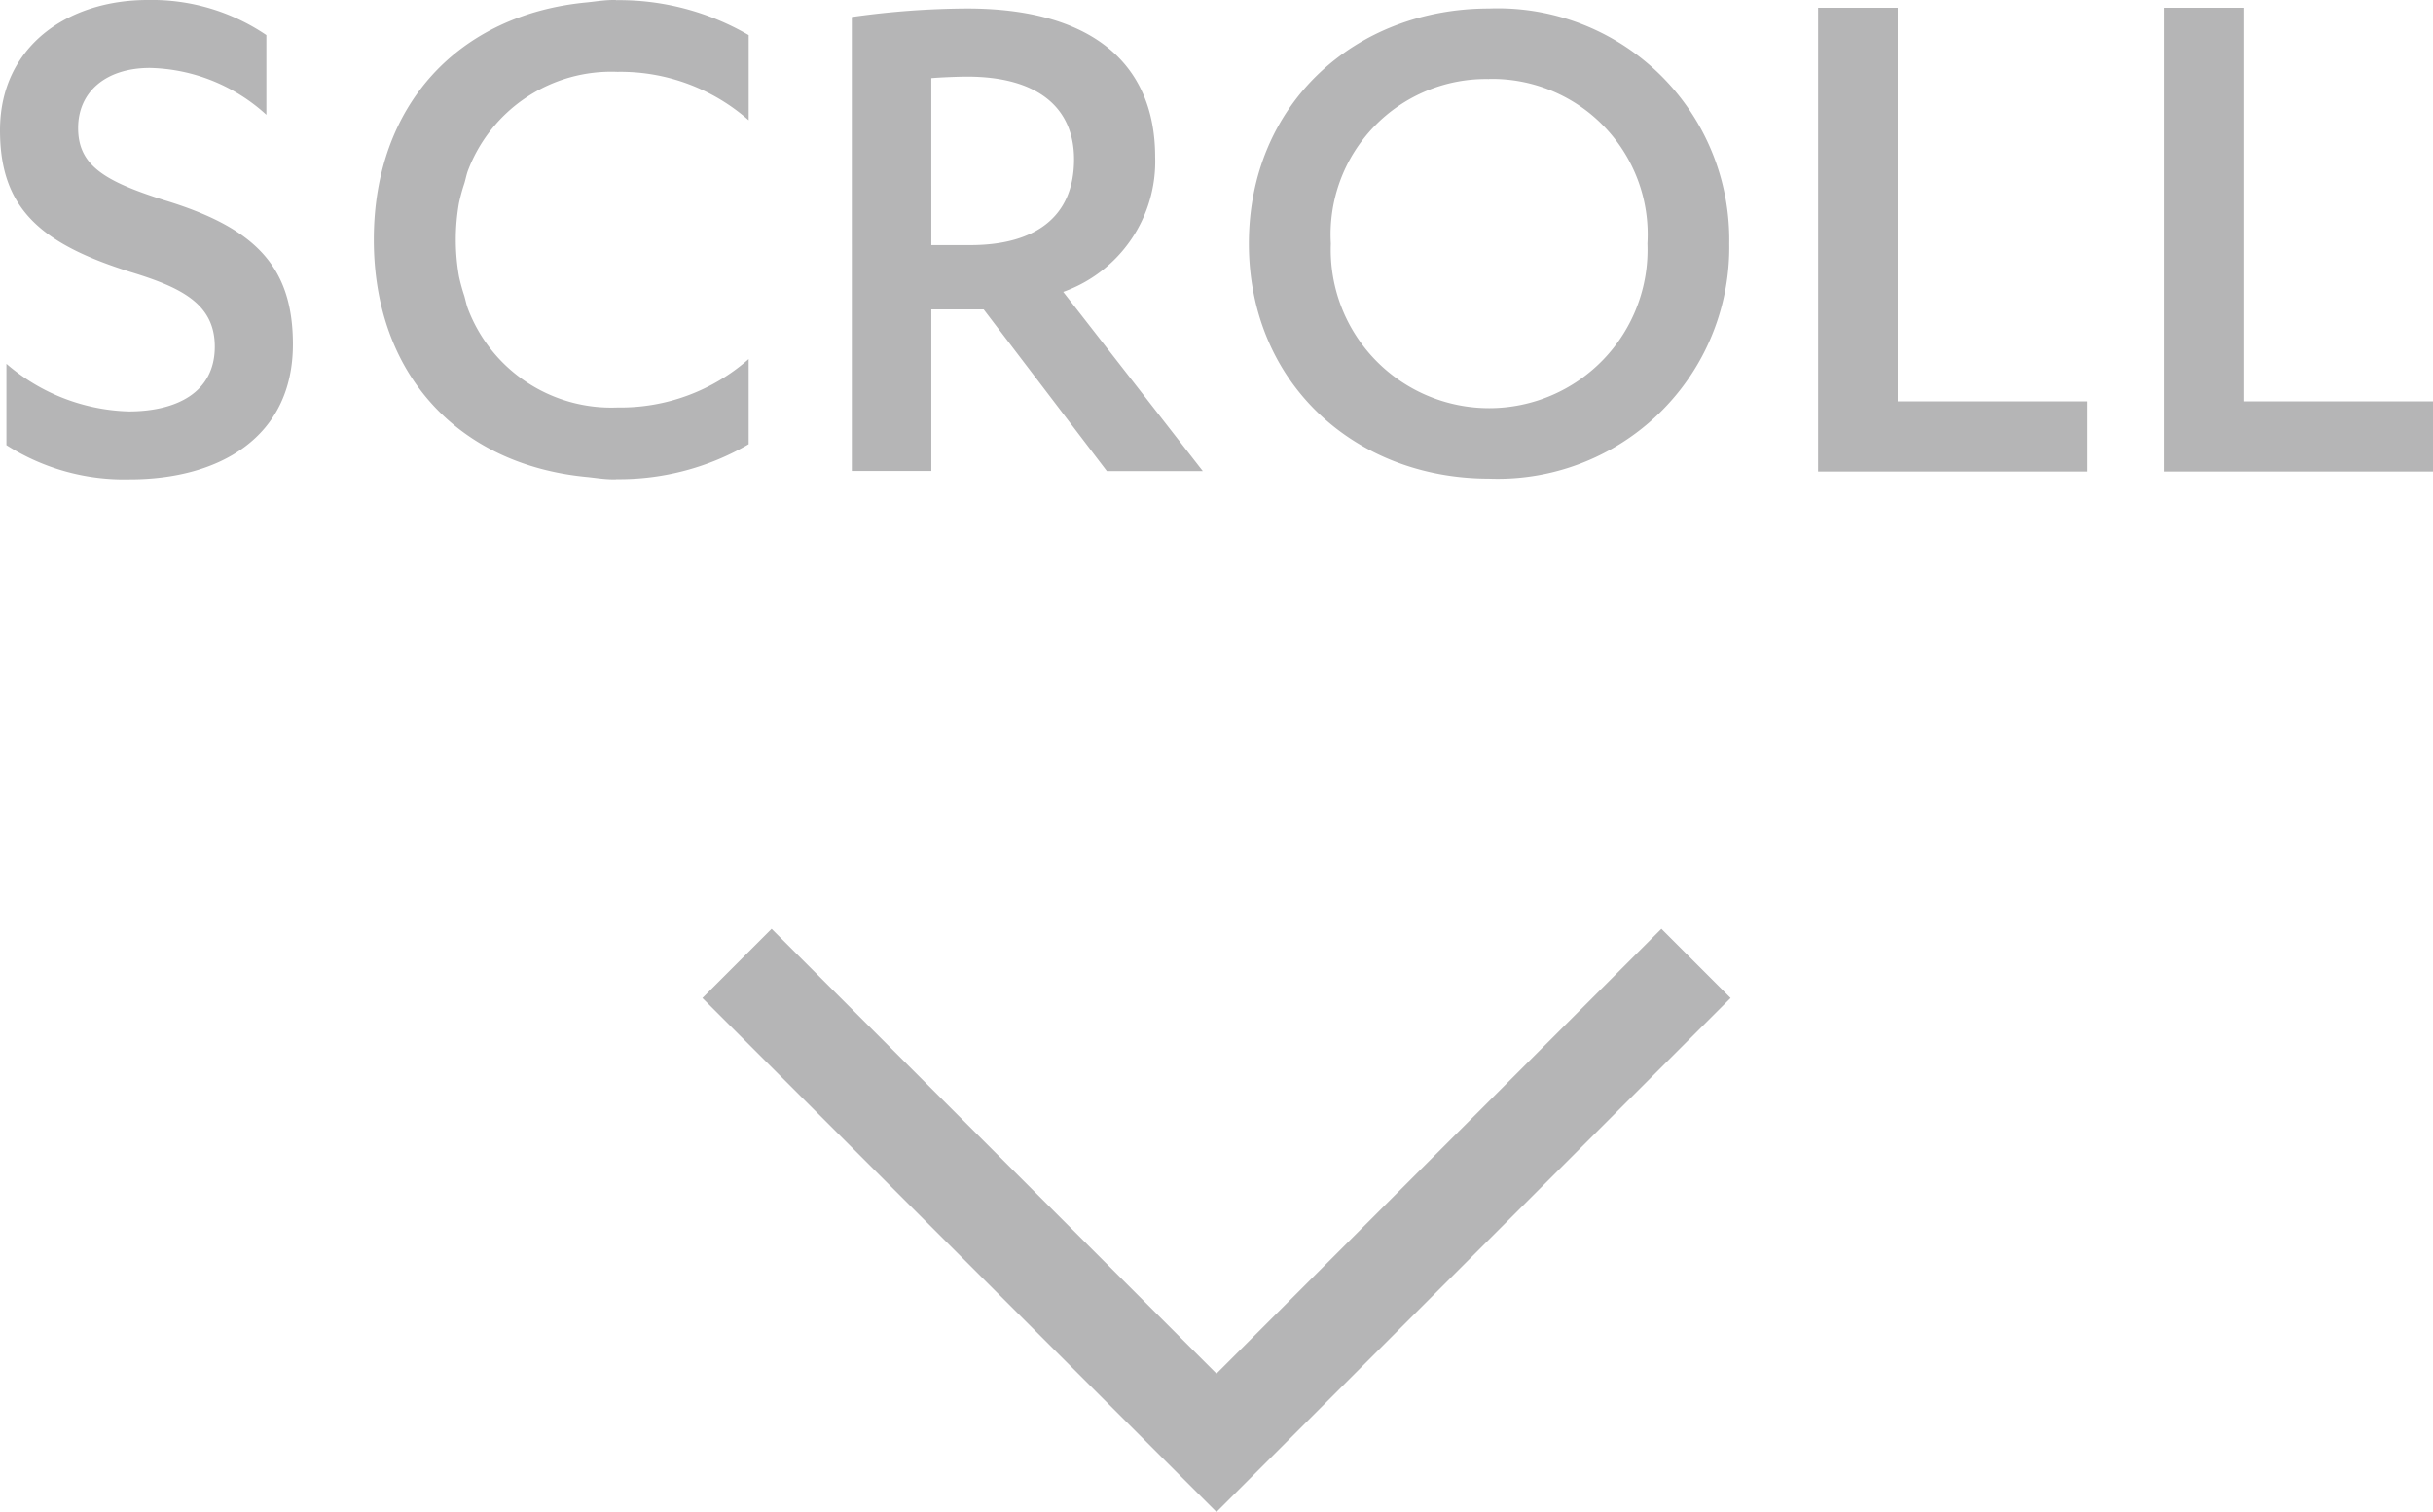 <svg xmlns="http://www.w3.org/2000/svg" width="100" height="62.159" viewBox="0 0 100 62.159"><defs><style>.a{fill:none;stroke:#b5b5b6;stroke-miterlimit:10;stroke-width:4.022px}.b{fill:#b5b5b6}</style></defs><title>slide_scroll</title><path class="a" d="M69.708 39.607L50 59.315 30.292 39.607"/><path class="b" d="M74.726.321H78V16.5h7.766v2.888h-11.04zm14.237 0h3.271V16.5H100v2.888H88.963zM.264 14.957a8.03 8.03 0 0 0 5.03 1.957c1.9 0 3.534-.738 3.534-2.663 0-1.765-1.38-2.438-3.5-3.081C1.672 10.014 0 8.571 0 5.36 0 1.894 2.793 0 6.07 0a8.377 8.377 0 0 1 4.878 1.444v3.275a7.329 7.329 0 0 0-4.784-1.926c-1.828 0-2.953.995-2.953 2.47 0 1.543 1.092 2.184 3.5 2.954 3.726 1.123 5.328 2.7 5.328 5.938 0 3.819-3.02 5.553-6.709 5.553A9 9 0 0 1 .264 18.3zM61.206.35a9.511 9.511 0 0 1 9.868 9.664 9.512 9.512 0 0 1-9.868 9.664c-5.522 0-9.875-3.936-9.875-9.664S55.684.35 61.206.35zm0 2.9a6.389 6.389 0 0 0-6.506 6.764 6.511 6.511 0 1 0 13.012 0 6.394 6.394 0 0 0-6.506-6.768zM38.279 19.363h-3.268V.7a34.7 34.7 0 0 1 4.745-.35c5 0 7.723 2.171 7.723 6.106A5.692 5.692 0 0 1 43.7 12l5.737 7.367h-3.943L40.43 12.72h-2.151zm0-9.286h1.6c2.593 0 4.266-1.1 4.266-3.526 0-2.14-1.51-3.4-4.39-3.4-.393 0-1.127.031-1.477.062zm-19.415 1.282a8.771 8.771 0 0 1 0-3.009 7.71 7.71 0 0 1 .221-.808c.054-.177.087-.366.15-.533a6.3 6.3 0 0 1 6.144-4.055 7.956 7.956 0 0 1 5.393 1.99v-3.5A10.567 10.567 0 0 0 25.314.007V0h-.097c-.387 0-.744.064-1.116.1-5.253.506-8.737 4.208-8.737 9.753s3.484 9.247 8.736 9.754c.372.036.729.1 1.116.1h.097V19.7a10.558 10.558 0 0 0 5.458-1.438v-3.5a7.956 7.956 0 0 1-5.393 1.99 6.3 6.3 0 0 1-6.143-4.052c-.063-.167-.1-.356-.15-.533a7.759 7.759 0 0 1-.221-.808z"/></svg>
